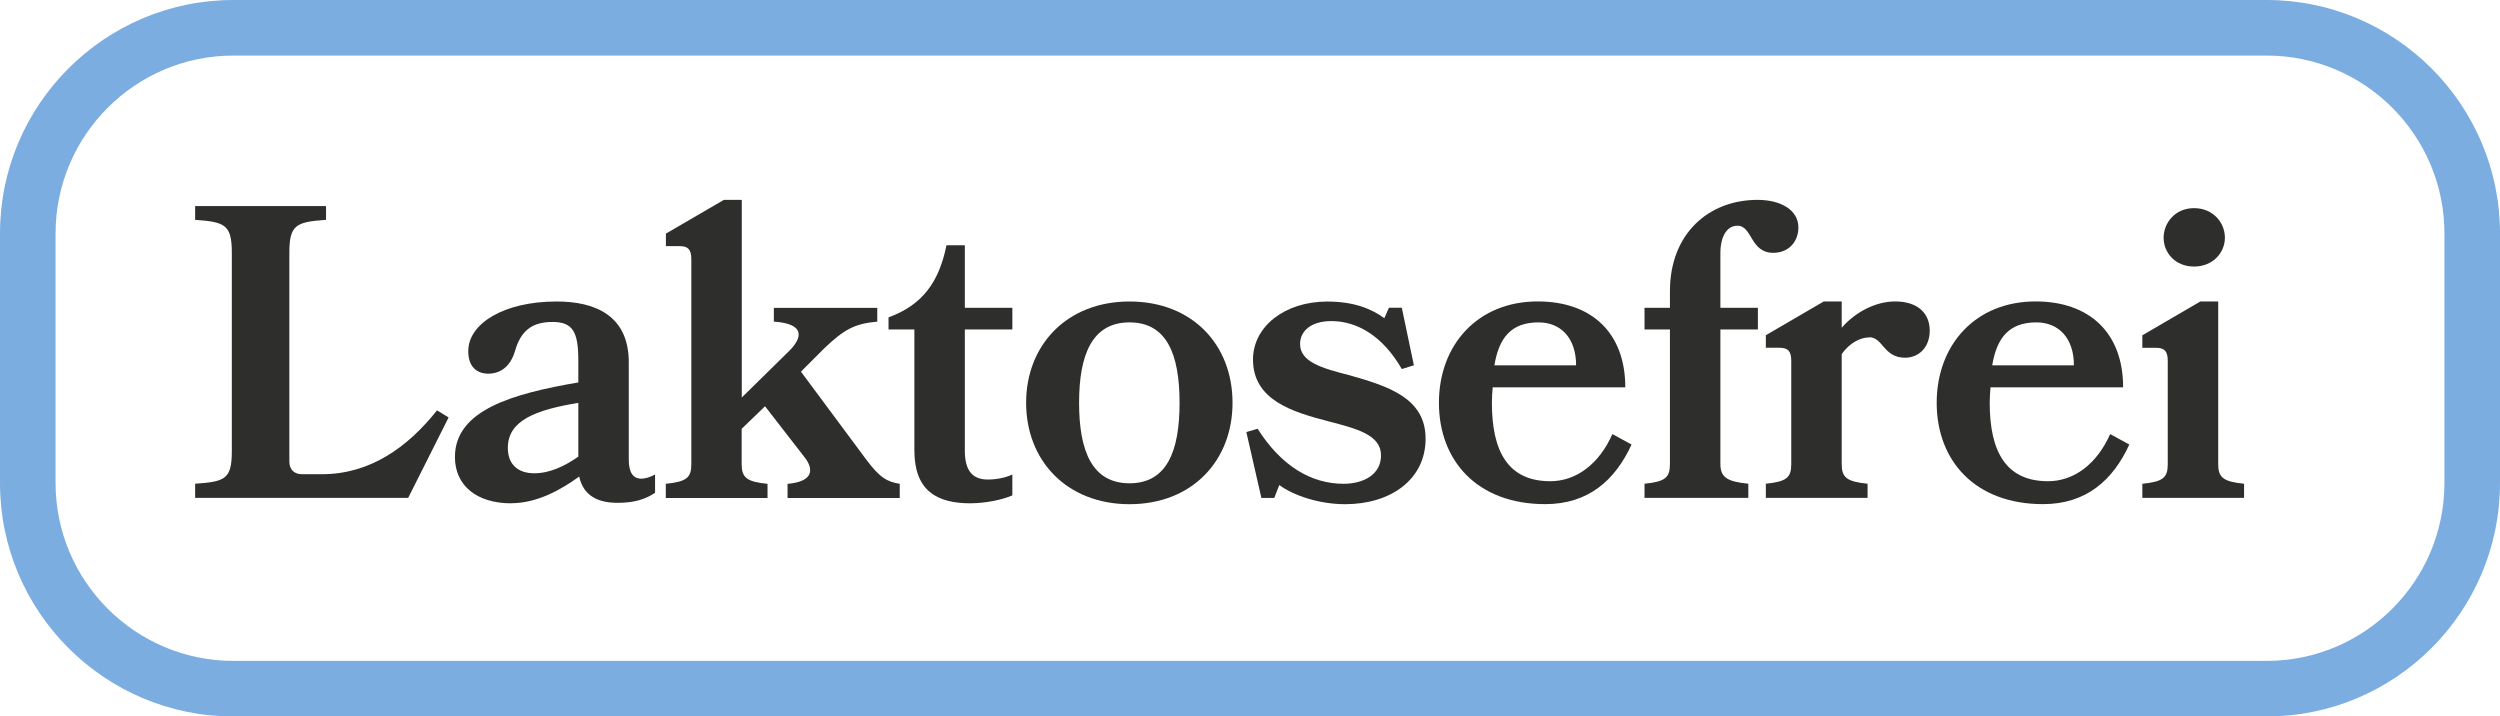 <?xml version="1.0" encoding="UTF-8"?><svg id="Ebene_1" xmlns="http://www.w3.org/2000/svg" viewBox="0 0 459.3 131.63"><defs><style>.cls-1{fill:#2e2e2c;}.cls-2{fill:#7bade1;}</style></defs><path class="cls-2" d="M416.42,131.63H42.88C19.24,131.63,0,112.4,0,88.75V42.88C0,19.24,19.24,0,42.88,0H416.42c23.64,0,42.88,19.24,42.88,42.88v45.87c0,23.64-19.24,42.88-42.88,42.88ZM42.88,10.21c-18.01,0-32.67,14.66-32.67,32.67v45.87c0,18.01,14.66,32.67,32.67,32.67H416.42c18.01,0,32.67-14.66,32.67-32.67V42.88c0-18.01-14.66-32.67-32.67-32.67H42.88Z"/><g><path class="cls-1" d="M80.28,75.39l2.14,1.3-7.43,14.78H35.85v-2.6c5.51-.38,6.74-.84,6.74-5.98V46.44c0-5.13-1.23-5.67-6.74-6.05v-2.53h24.05v2.53c-5.51,.38-6.74,.92-6.74,6.05v38.38c0,1.46,.92,2.3,2.3,2.3h3.68c8.89,0,15.78-4.98,21.14-11.72Z"/><path class="cls-1" d="M93.92,92.47c-6.28,0-10.34-3.22-10.34-8.5,0-8.66,10.65-11.65,22.67-13.71v-4.06c0-5.21-1-7.05-4.75-7.05s-5.82,1.61-6.89,5.36c-.84,2.84-2.68,4.14-4.9,4.14s-3.68-1.38-3.68-4.14c0-5.05,6.51-9.12,16.24-9.12,7.12,0,13.25,2.61,13.25,11.18v17.85c0,2.37,.77,3.52,2.3,3.52,.69,0,1.53-.23,2.53-.77v3.37c-1.84,1.23-3.91,1.84-6.89,1.84-3.6,0-6.28-1.3-7.05-4.83-3.37,2.45-7.74,4.9-12.49,4.9Zm12.33-18.46c-7.82,1.3-12.95,3.22-12.95,8.27,0,3.29,2.14,4.67,4.83,4.67,2.91,0,5.59-1.3,8.12-3.06v-9.88Z"/><path class="cls-1" d="M122.34,88.88c3.83-.38,4.67-1.15,4.67-3.6V47.59c0-1.76-.61-2.37-2.14-2.37h-2.53v-2.3l10.65-6.2h3.29v36.31l8.73-8.58c2.45-2.45,2.91-4.98-2.84-5.36v-2.53h19v2.53c-4.14,.38-6.05,1.38-9.73,4.9l-4.29,4.29,11.95,16.09c2.6,3.52,3.98,4.14,6.2,4.52v2.6h-20.61v-2.6c4.52-.38,4.9-2.45,3.29-4.67l-7.43-9.58-4.29,4.14v6.51c0,2.45,.92,3.22,4.75,3.6v2.6h-18.69v-2.6Z"/><path class="cls-1" d="M178.33,92.47c-6.21,0-10.34-2.3-10.34-9.73v-22.21h-4.75v-2.22c6.28-2.3,9.27-6.51,10.65-13.25h3.37v11.49h8.73v3.98h-8.73v22.29c0,3.68,1.45,5.28,4.21,5.28,1.53,0,3.22-.31,4.52-.92v3.83c-1.92,.84-4.98,1.45-7.66,1.45Z"/><path class="cls-1" d="M226.44,74.01c0,10.65-7.43,18.62-18.92,18.62s-19-7.97-19-18.62,7.51-18.62,19-18.62,18.92,7.89,18.92,18.62Zm-9.73,0c0-8.96-2.37-14.78-9.19-14.78s-9.27,5.82-9.27,14.78,2.45,14.78,9.27,14.78,9.19-5.82,9.19-14.78Z"/><path class="cls-1" d="M261.91,80.6c0,7.51-6.43,12.03-14.78,12.03-4.83,0-9.5-1.61-12.1-3.52l-.92,2.37h-2.37l-2.76-12.1,2.07-.61c4.37,6.89,9.88,10.11,15.78,10.11,3.68,0,6.89-1.69,6.89-5.21,0-3.76-4.37-4.9-9.73-6.28-6.43-1.69-13.79-3.83-13.79-11.34,0-6.05,5.82-10.65,13.64-10.65,4.98,0,8.2,1.38,10.49,3.06l.84-1.92h2.37l2.22,10.57-2.22,.69c-3.52-6.13-8.27-8.81-12.94-8.81-3.75,0-5.75,1.84-5.75,4.21,0,3.29,3.98,4.44,9.12,5.75,6.97,1.99,13.94,4.13,13.94,11.64Z"/><path class="cls-1" d="M274.09,74.01c0,8.96,2.99,14.4,10.73,14.4,4.75,0,8.96-3.14,11.41-8.66l3.52,1.92c-2.99,6.51-7.89,10.95-15.86,10.95-12.49,0-19.53-7.97-19.53-18.62s7.12-18.62,18.15-18.62c9.96,0,16.09,5.82,16.09,15.78h-24.36c-.08,.92-.15,1.84-.15,2.83Zm15.47-6.89c0-5.05-2.83-7.89-6.89-7.89-5.06,0-7.28,2.84-8.12,7.89h15.01Z"/><path class="cls-1" d="M306.8,56.55v-3.06c0-10.57,7.12-16.77,16.09-16.77,4.37,0,7.51,1.92,7.51,5.06,0,2.68-1.84,4.67-4.6,4.67-4.29,0-3.83-4.98-6.59-4.98-1.92,0-3.14,1.92-3.14,5.05v10.03h6.89v3.98h-6.89v24.74c0,2.45,1.3,3.22,5.13,3.6v2.6h-19.07v-2.6c3.83-.38,4.67-1.15,4.67-3.6v-24.74h-4.67v-3.98h4.67Z"/><path class="cls-1" d="M343.41,61.99c-1.61,0-3.6,1-5.05,3.06v20.22c0,2.45,.92,3.22,4.75,3.6v2.6h-18.69v-2.6c3.83-.38,4.67-1.15,4.67-3.6v-19c0-1.76-.61-2.38-2.14-2.38h-2.53v-2.3l10.65-6.21h3.29v4.83c2.53-2.91,6.28-4.83,9.81-4.83,4.21,0,6.36,2.22,6.36,5.36s-2.07,4.98-4.52,4.98c-3.98,0-4.06-3.76-6.59-3.76Z"/><path class="cls-1" d="M365.55,74.01c0,8.96,2.99,14.4,10.72,14.4,4.75,0,8.96-3.14,11.41-8.66l3.52,1.92c-2.99,6.51-7.89,10.95-15.85,10.95-12.49,0-19.54-7.97-19.54-18.62s7.12-18.62,18.16-18.62c9.96,0,16.09,5.82,16.09,15.78h-24.36c-.08,.92-.15,1.84-.15,2.83Zm15.47-6.89c0-5.05-2.84-7.89-6.89-7.89-5.05,0-7.28,2.84-8.12,7.89h15.01Z"/><path class="cls-1" d="M393.59,88.88c3.83-.38,4.67-1.15,4.67-3.6v-19c0-1.76-.61-2.38-2.14-2.38h-2.53v-2.3l10.65-6.21h3.29v29.88c0,2.45,.92,3.22,4.75,3.6v2.6h-18.69v-2.6Zm15.17-45.2c0,2.68-2.15,5.29-5.67,5.29s-5.59-2.6-5.59-5.29,2.07-5.44,5.59-5.44,5.67,2.68,5.67,5.44Z"/></g></svg>